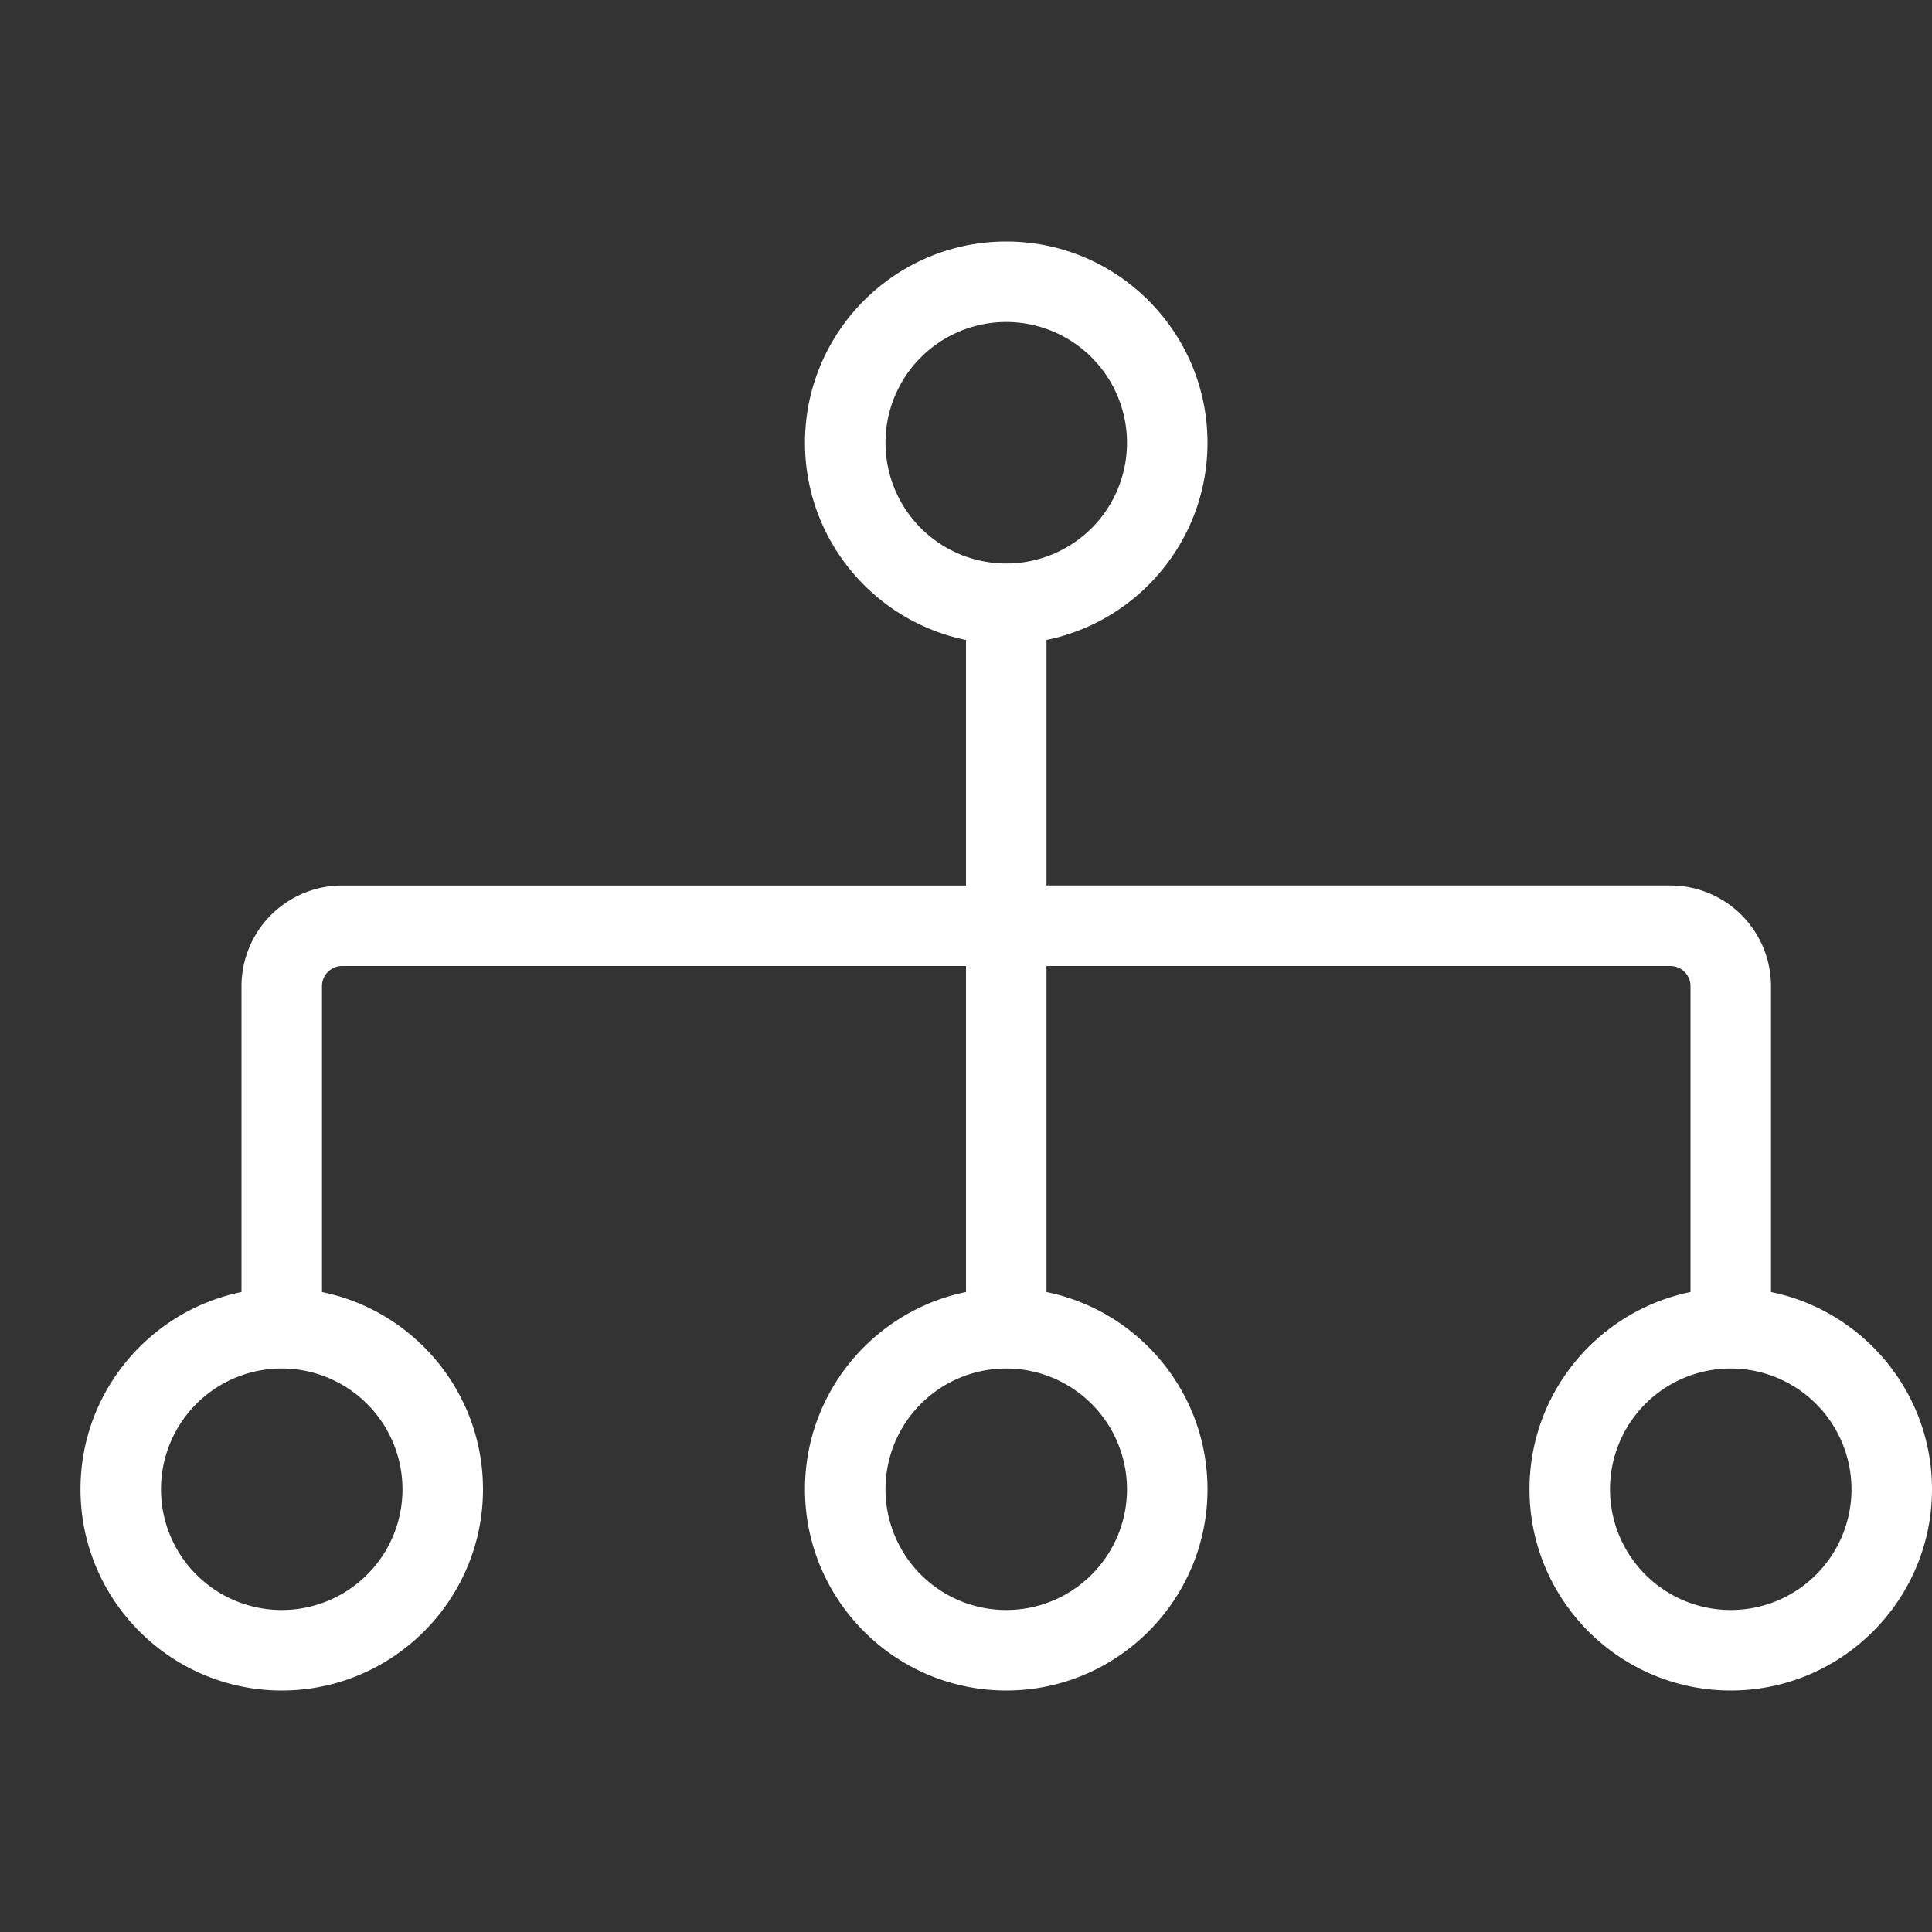 <svg xmlns="http://www.w3.org/2000/svg" xmlns:xlink="http://www.w3.org/1999/xlink" class="icon" viewBox="0 0 1024 1024" width="128" height="128"><rect x="0" y="0" width="1024" height="1024" fill="#333333" stroke="none"/><path d="M917.333 896c-58.813 0-106.667-47.853-106.667-106.667 0-51.513 36.707-94.613 85.333-104.527V522.667a10.667 10.667 0 0 0-10.667-10.667H554.667v172.807c48.627 9.913 85.333 53.013 85.333 104.527 0 58.813-47.853 106.667-106.667 106.667s-106.667-47.853-106.667-106.667c0-51.513 36.707-94.613 85.333-104.527V512H181.333a10.667 10.667 0 0 0-10.667 10.667v162.14c48.627 9.913 85.333 53.013 85.333 104.527 0 58.813-47.853 106.667-106.667 106.667s-106.667-47.853-106.667-106.667c0-51.513 36.707-94.613 85.333-104.527V522.667a53.393 53.393 0 0 1 53.333-53.333h330.667V339.193C463.373 329.28 426.667 286.18 426.667 234.667c0-58.813 47.853-106.667 106.667-106.667s106.667 47.853 106.667 106.667c0 51.513-36.707 94.613-85.333 104.527V469.333h330.667a53.393 53.393 0 0 1 53.333 53.333v162.14c48.627 9.913 85.333 53.013 85.333 104.527 0 58.813-47.853 106.667-106.667 106.667z m0-170.667a64 64 0 1 0 64 64 64.073 64.073 0 0 0-64-64z m-384 0a64 64 0 1 0 64 64 64.073 64.073 0 0 0-64-64z m-384 0a64 64 0 1 0 64 64 64.073 64.073 0 0 0-64-64z m384-554.667a64 64 0 1 0 64 64 64.073 64.073 0 0 0-64-64z" fill="#ffffff"></path></svg>